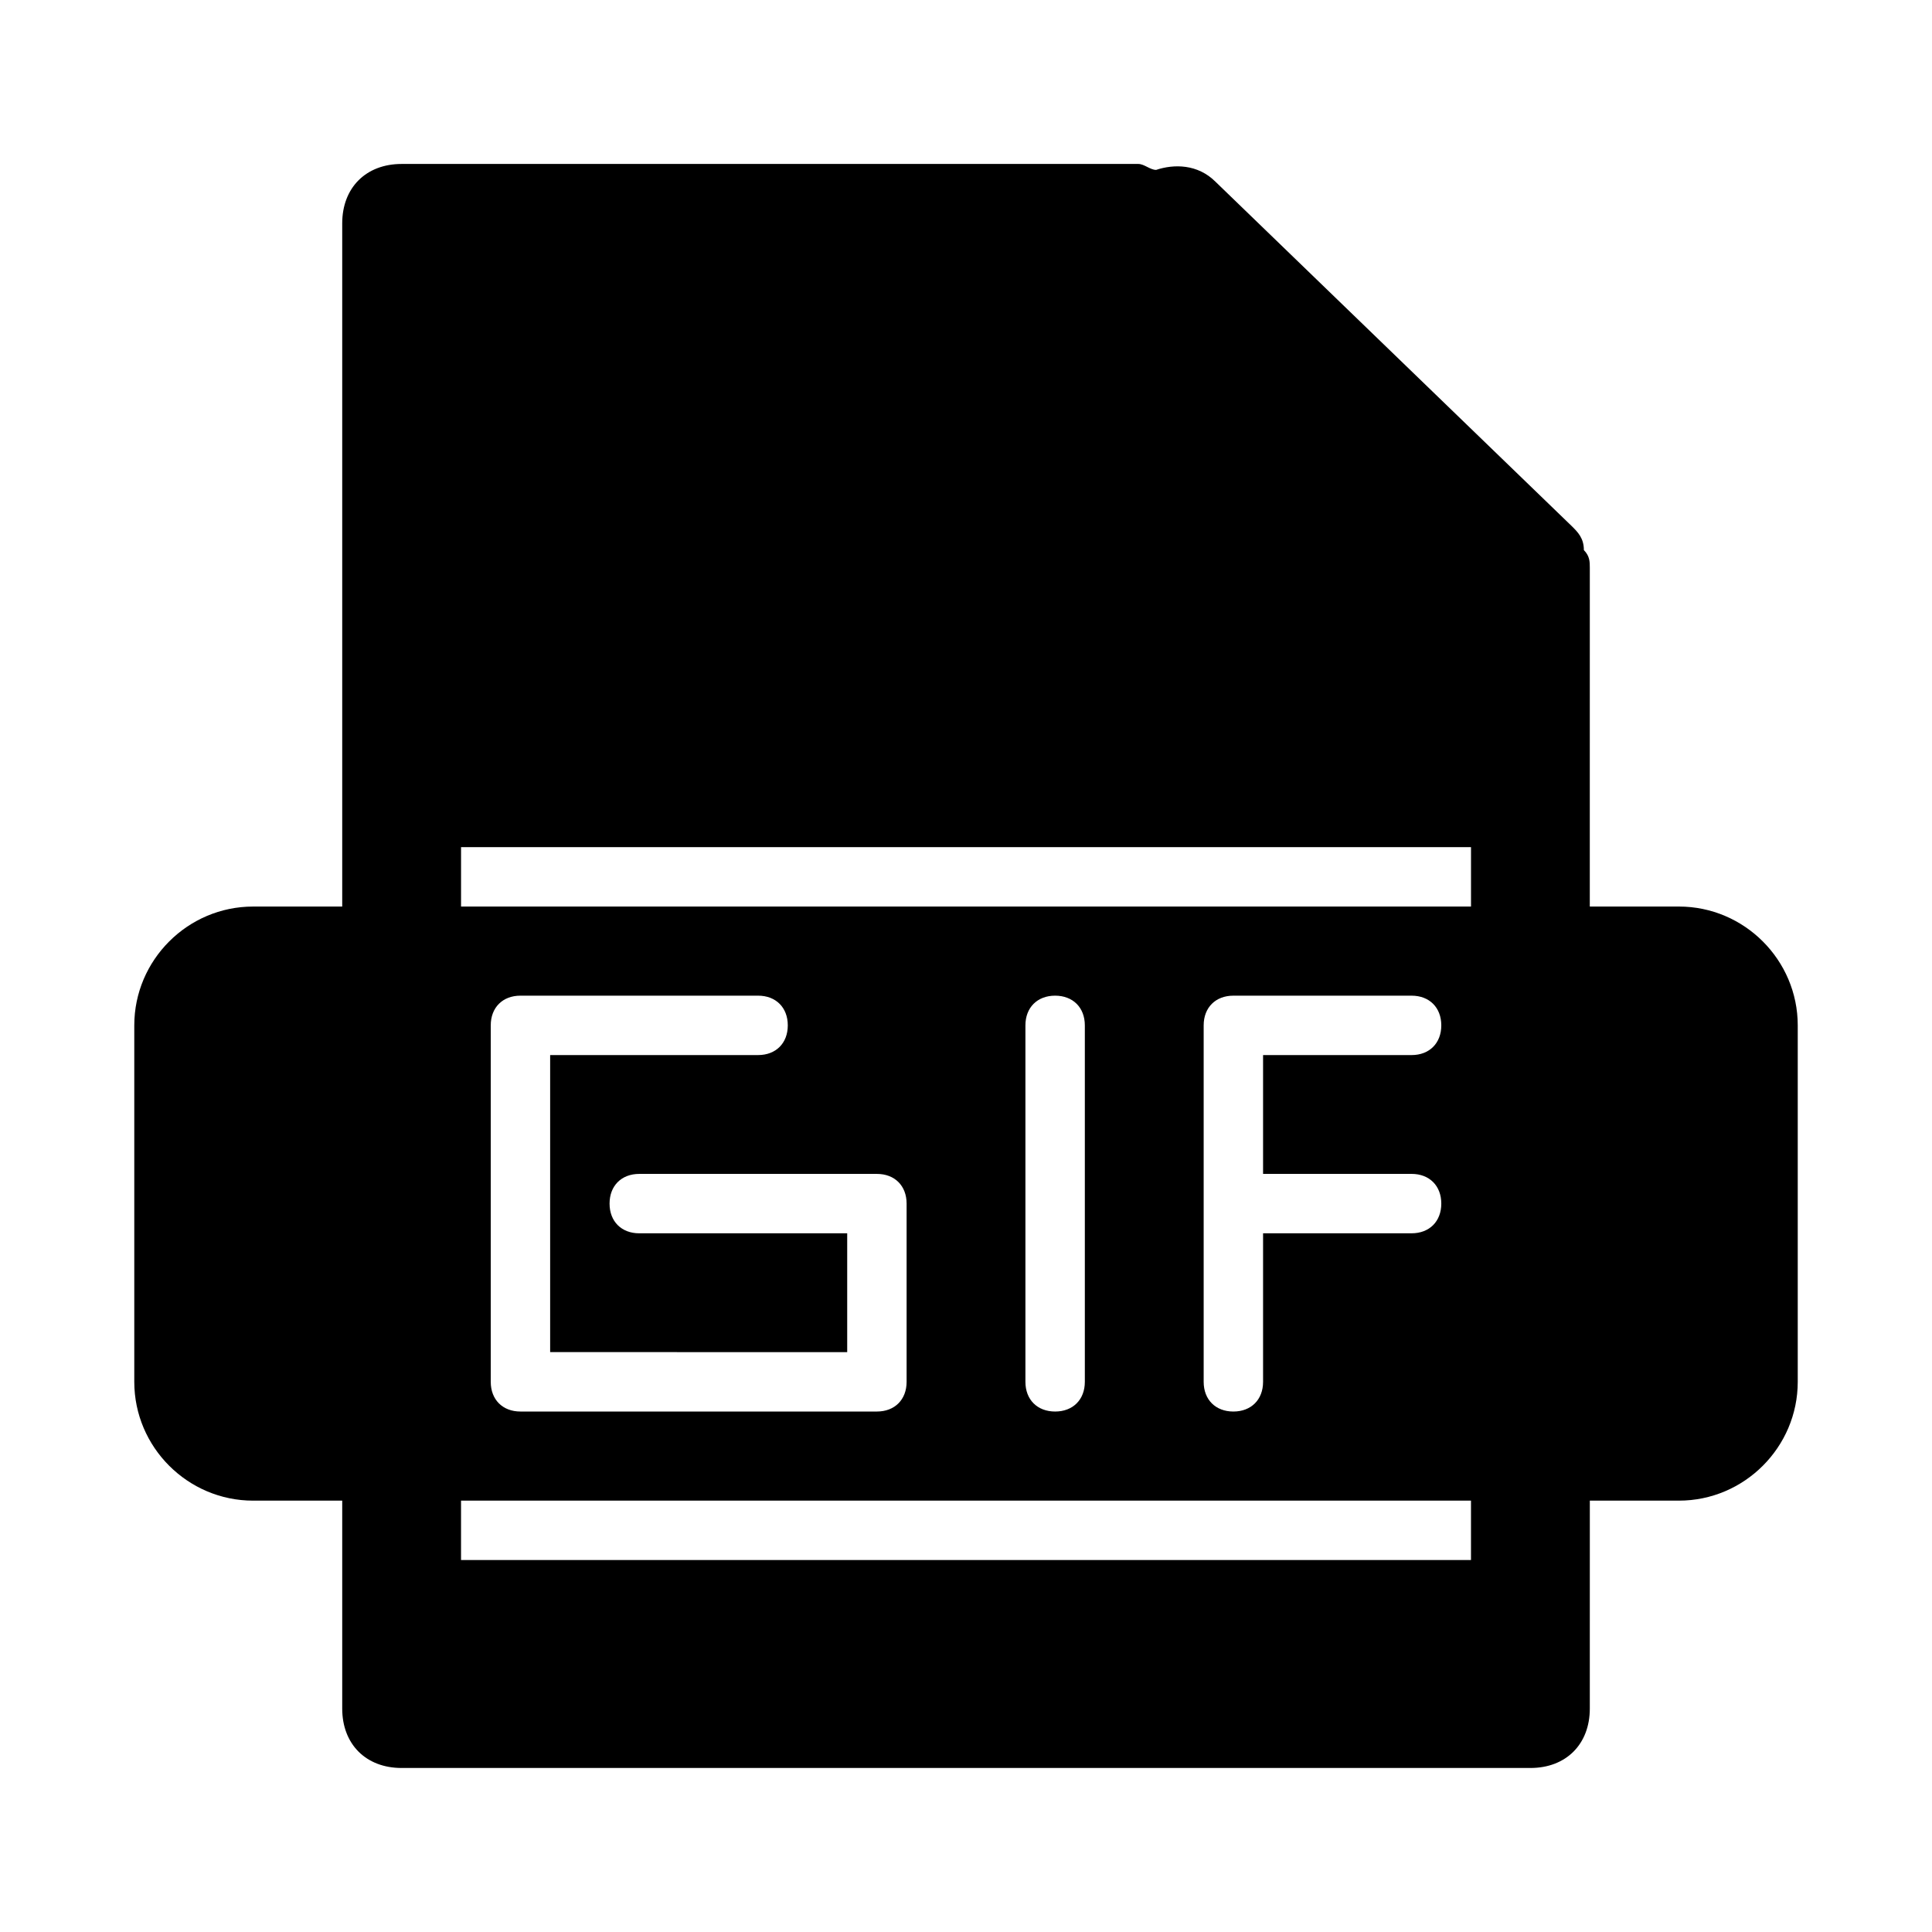 <?xml version="1.0" encoding="UTF-8"?>
<!-- The Best Svg Icon site in the world: iconSvg.co, Visit us! https://iconsvg.co -->
<svg fill="#000000" width="800px" height="800px" version="1.1" viewBox="144 144 512 512" xmlns="http://www.w3.org/2000/svg">
 <path d="m588.93 384.25h-23.617v-31.484l0.004-58.258c0-1.574 0-3.148-1.574-4.723 0-3.148-1.574-4.723-3.148-6.297l-94.465-91.316c-4.723-4.723-11.02-4.723-15.742-3.148-1.574 0-3.148-1.574-4.723-1.574h-195.23c-9.445 0-15.742 6.297-15.742 15.742v181.05l-23.617 0.004c-17.32 0-31.488 14.168-31.488 31.488v94.465c0 17.32 14.168 31.488 31.488 31.488h23.617v55.105c0 9.445 6.297 15.742 15.742 15.742h299.14c9.445 0 15.742-6.297 15.742-15.742v-18.895l0.004-20.469v-15.742h23.613c17.32 0 31.488-14.168 31.488-31.488v-94.465c0-17.316-14.168-31.488-31.488-31.488zm-55.102 173.18h-267.65v-15.742h267.65zm-165.31-55.102v-31.488h-55.105c-4.723 0-7.871-3.148-7.871-7.871 0-4.723 3.148-7.871 7.871-7.871h62.977c4.723 0 7.871 3.148 7.871 7.871v47.23c0 4.723-3.148 7.871-7.871 7.871h-94.465c-4.723 0-7.871-3.148-7.871-7.871v-94.465c0-4.723 3.148-7.871 7.871-7.871h62.977c4.723 0 7.871 3.148 7.871 7.871 0 4.723-3.148 7.871-7.871 7.871h-55.105v78.719zm47.23 7.871v-94.465c0-4.723 3.148-7.871 7.871-7.871 4.723 0 7.875 3.148 7.875 7.871v94.465c0 4.723-3.148 7.871-7.871 7.871-4.727 0-7.875-3.148-7.875-7.871zm102.34-55.105c4.723 0 7.871 3.148 7.871 7.871s-3.148 7.871-7.871 7.871l-39.359 0.004v39.359c0 4.723-3.148 7.871-7.871 7.871s-7.871-3.148-7.871-7.871v-94.465c0-4.723 3.148-7.871 7.871-7.871h47.23c4.723 0 7.871 3.148 7.871 7.871 0 4.723-3.148 7.871-7.871 7.871h-39.359v31.488zm15.746-70.848h-267.65v-15.742h267.65z"/>
</svg>